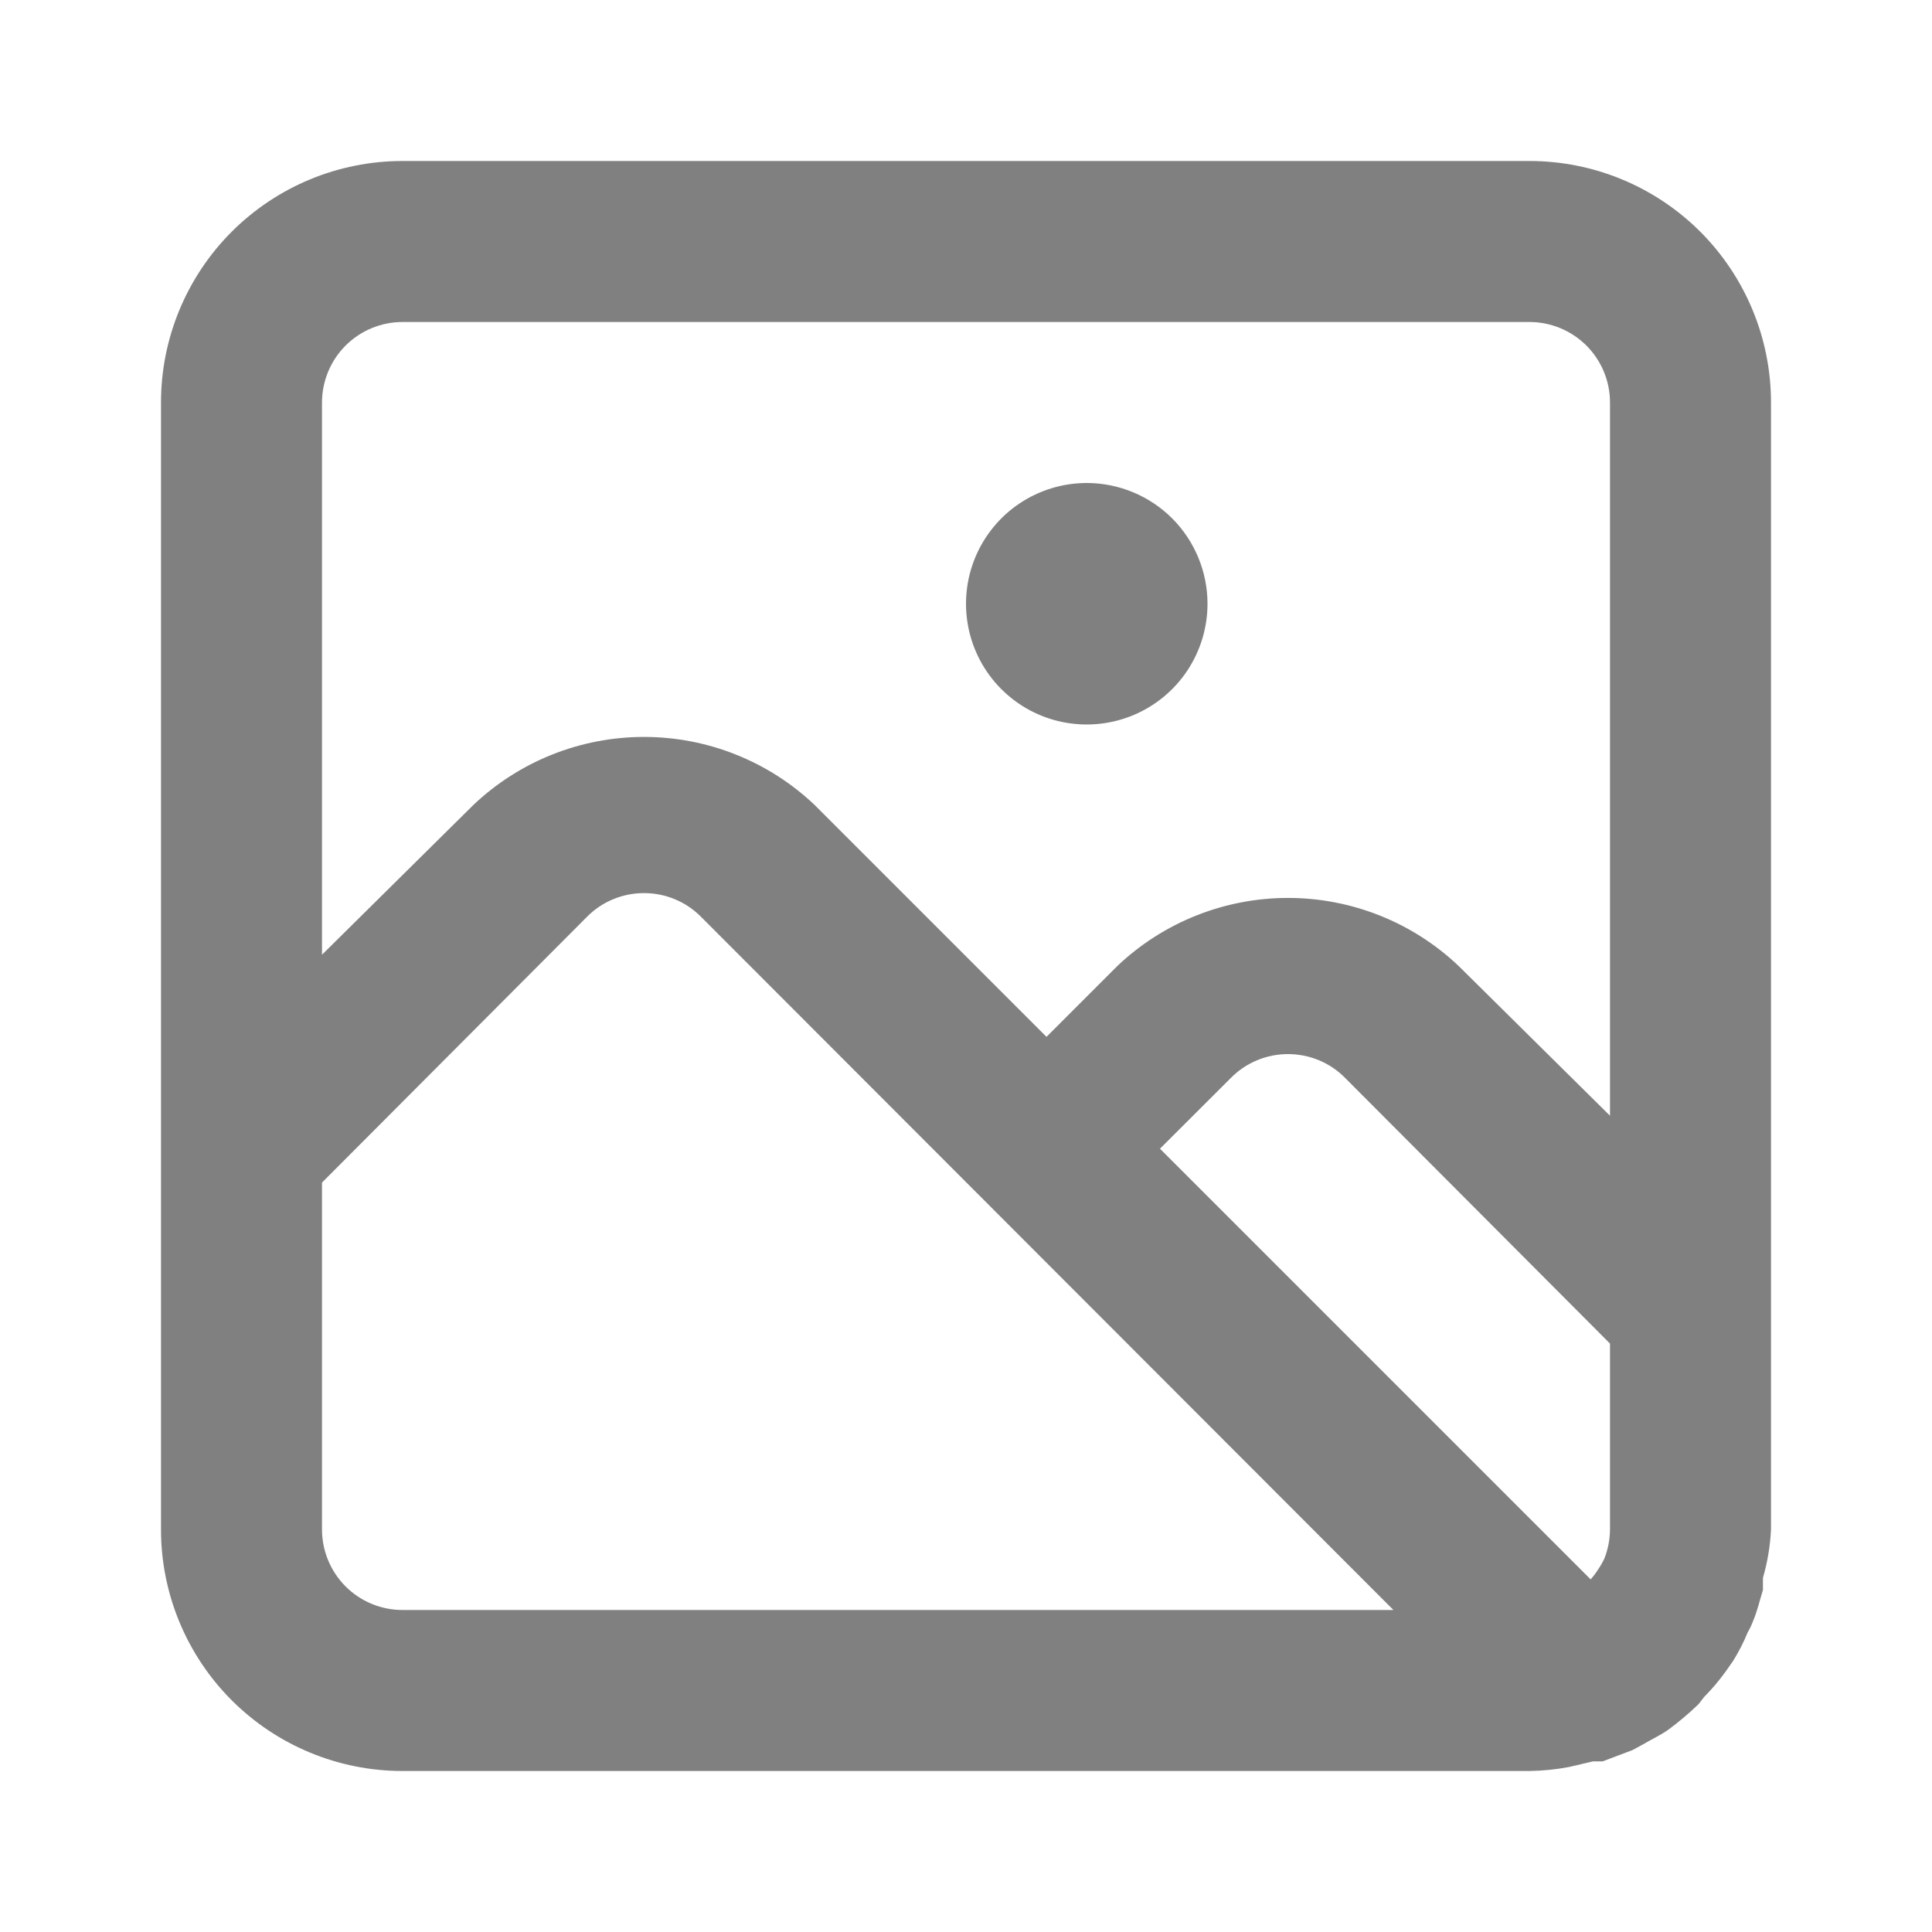 <?xml version="1.0" encoding="UTF-8"?> <svg xmlns="http://www.w3.org/2000/svg" width="30" height="30" viewBox="0 0 30 30" fill="none"> <path d="M23.75 2.5H6.25C5.255 2.5 4.302 2.895 3.598 3.598C2.895 4.302 2.5 5.255 2.5 6.25V23.75C2.5 24.745 2.895 25.698 3.598 26.402C4.302 27.105 5.255 27.5 6.25 27.5H23.75C23.956 27.497 24.161 27.476 24.363 27.438L24.738 27.35H24.887L25.35 27.175L25.512 27.087C25.637 27.012 25.775 26.95 25.9 26.863C26.067 26.74 26.226 26.606 26.375 26.462L26.462 26.35C26.585 26.226 26.698 26.092 26.8 25.95L26.913 25.788C27 25.648 27.075 25.502 27.137 25.35C27.172 25.29 27.201 25.227 27.225 25.163C27.288 25.012 27.325 24.85 27.375 24.688V24.5C27.446 24.256 27.488 24.004 27.5 23.75V6.25C27.5 5.255 27.105 4.302 26.402 3.598C25.698 2.895 24.745 2.5 23.75 2.5ZM6.25 25C5.918 25 5.601 24.868 5.366 24.634C5.132 24.399 5 24.081 5 23.75V18.363L9.113 14.238C9.229 14.12 9.367 14.027 9.519 13.964C9.672 13.9 9.835 13.868 10 13.868C10.165 13.868 10.328 13.9 10.481 13.964C10.633 14.027 10.771 14.12 10.887 14.238L21.637 25H6.25ZM25 23.75C24.999 23.904 24.969 24.057 24.913 24.2C24.884 24.261 24.851 24.32 24.812 24.375C24.779 24.428 24.741 24.478 24.7 24.525L18.012 17.837L19.113 16.738C19.229 16.62 19.367 16.527 19.519 16.464C19.672 16.4 19.835 16.368 20 16.368C20.165 16.368 20.328 16.4 20.481 16.464C20.633 16.527 20.771 16.62 20.887 16.738L25 20.863V23.75ZM25 17.325L22.65 15C21.935 14.321 20.986 13.943 20 13.943C19.014 13.943 18.065 14.321 17.35 15L16.25 16.1L12.65 12.5C11.935 11.821 10.986 11.443 10 11.443C9.014 11.443 8.065 11.821 7.35 12.5L5 14.825V6.25C5 5.918 5.132 5.601 5.366 5.366C5.601 5.132 5.918 5 6.25 5H23.75C24.081 5 24.399 5.132 24.634 5.366C24.868 5.601 25 5.918 25 6.25V17.325ZM16.875 7.5C16.504 7.5 16.142 7.61 15.833 7.816C15.525 8.022 15.285 8.315 15.143 8.657C15.001 9 14.964 9.377 15.036 9.741C15.108 10.104 15.287 10.439 15.549 10.701C15.811 10.963 16.145 11.142 16.509 11.214C16.873 11.286 17.25 11.249 17.593 11.107C17.935 10.965 18.228 10.725 18.434 10.417C18.64 10.108 18.75 9.746 18.75 9.375C18.75 8.878 18.552 8.401 18.201 8.049C17.849 7.698 17.372 7.5 16.875 7.5Z" fill="#2C2C2C" fill-opacity="0.6"></path> </svg> 